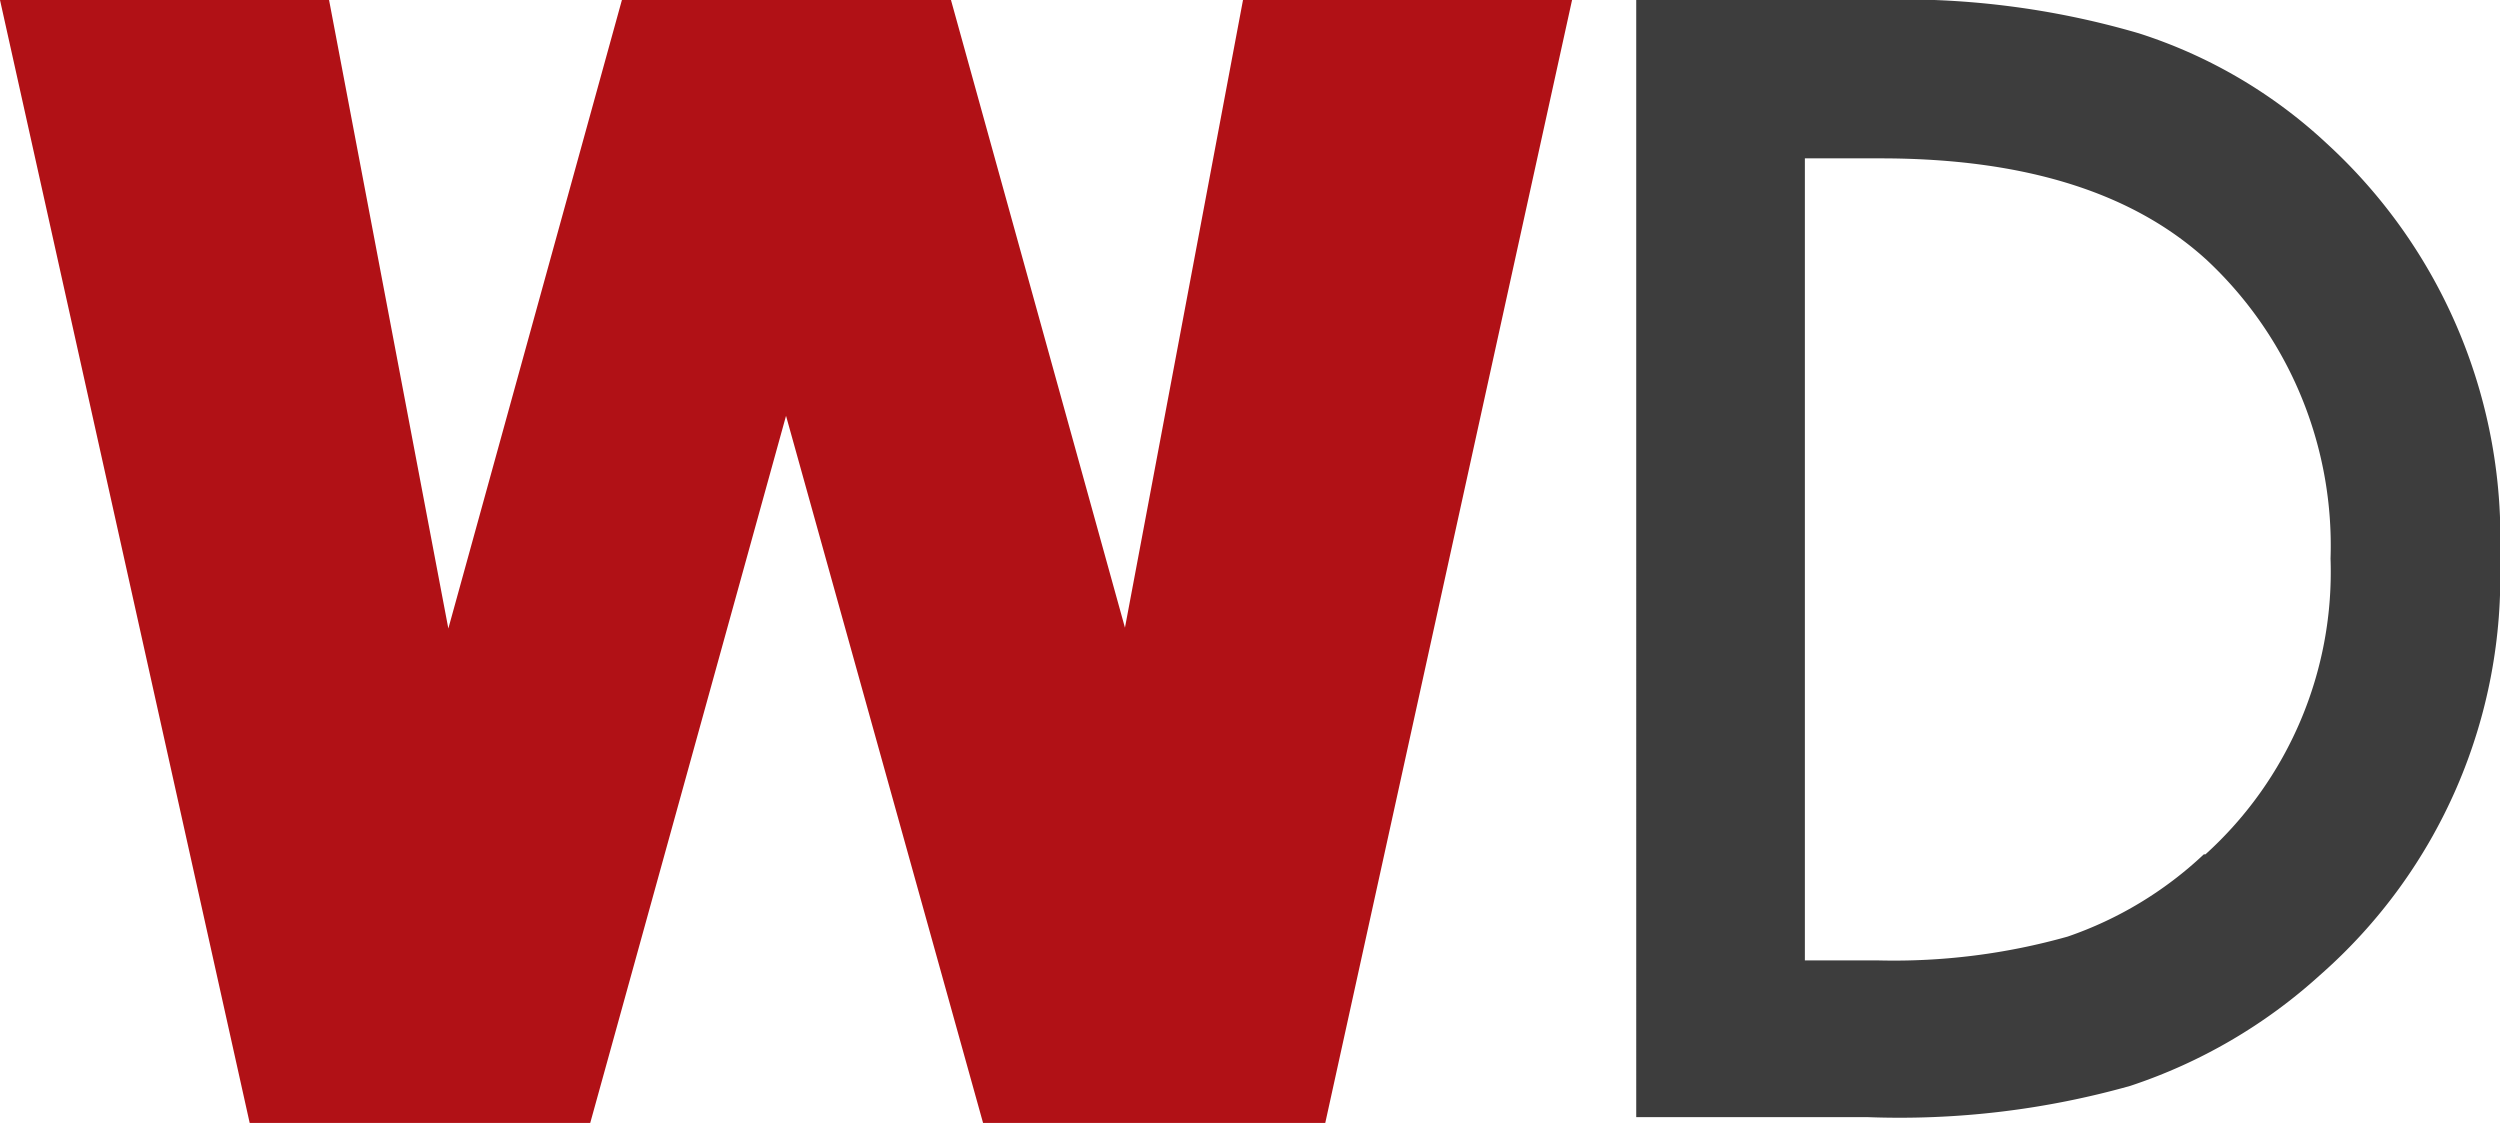 <svg xmlns="http://www.w3.org/2000/svg" id="f4cf8eef-a316-4c43-b788-3922da77fb8a" data-name="Ebene 1" viewBox="0 0 60.78 27.3"><path d="M56.58,3.5A12.09,12.09,0,0,0,52,.81,20.44,20.44,0,0,0,45.48,0h-5.7V27.16h5.63a20.67,20.67,0,0,0,6.38-.76,12.88,12.88,0,0,0,4.61-2.69,12.88,12.88,0,0,0,4.38-10.13A13,13,0,0,0,56.58,3.5Zm-3,17.27a9.17,9.17,0,0,1-3.31,2,15.55,15.55,0,0,1-4.59.58H43.88V3.85h1.84c3.5,0,6.14.83,7.94,2.48a9.5,9.5,0,0,1,3,7.25A9.26,9.26,0,0,1,53.62,20.77Z" style="fill:#3d3d3d"></path><path d="M0,0H8L10.9,15.28,15.12,0h8l4.23,15.26L30.22,0h8l-6,27.3H23.9L19.11,10.11,14.35,27.3H6.07Z" style="fill:#b11116"></path></svg>